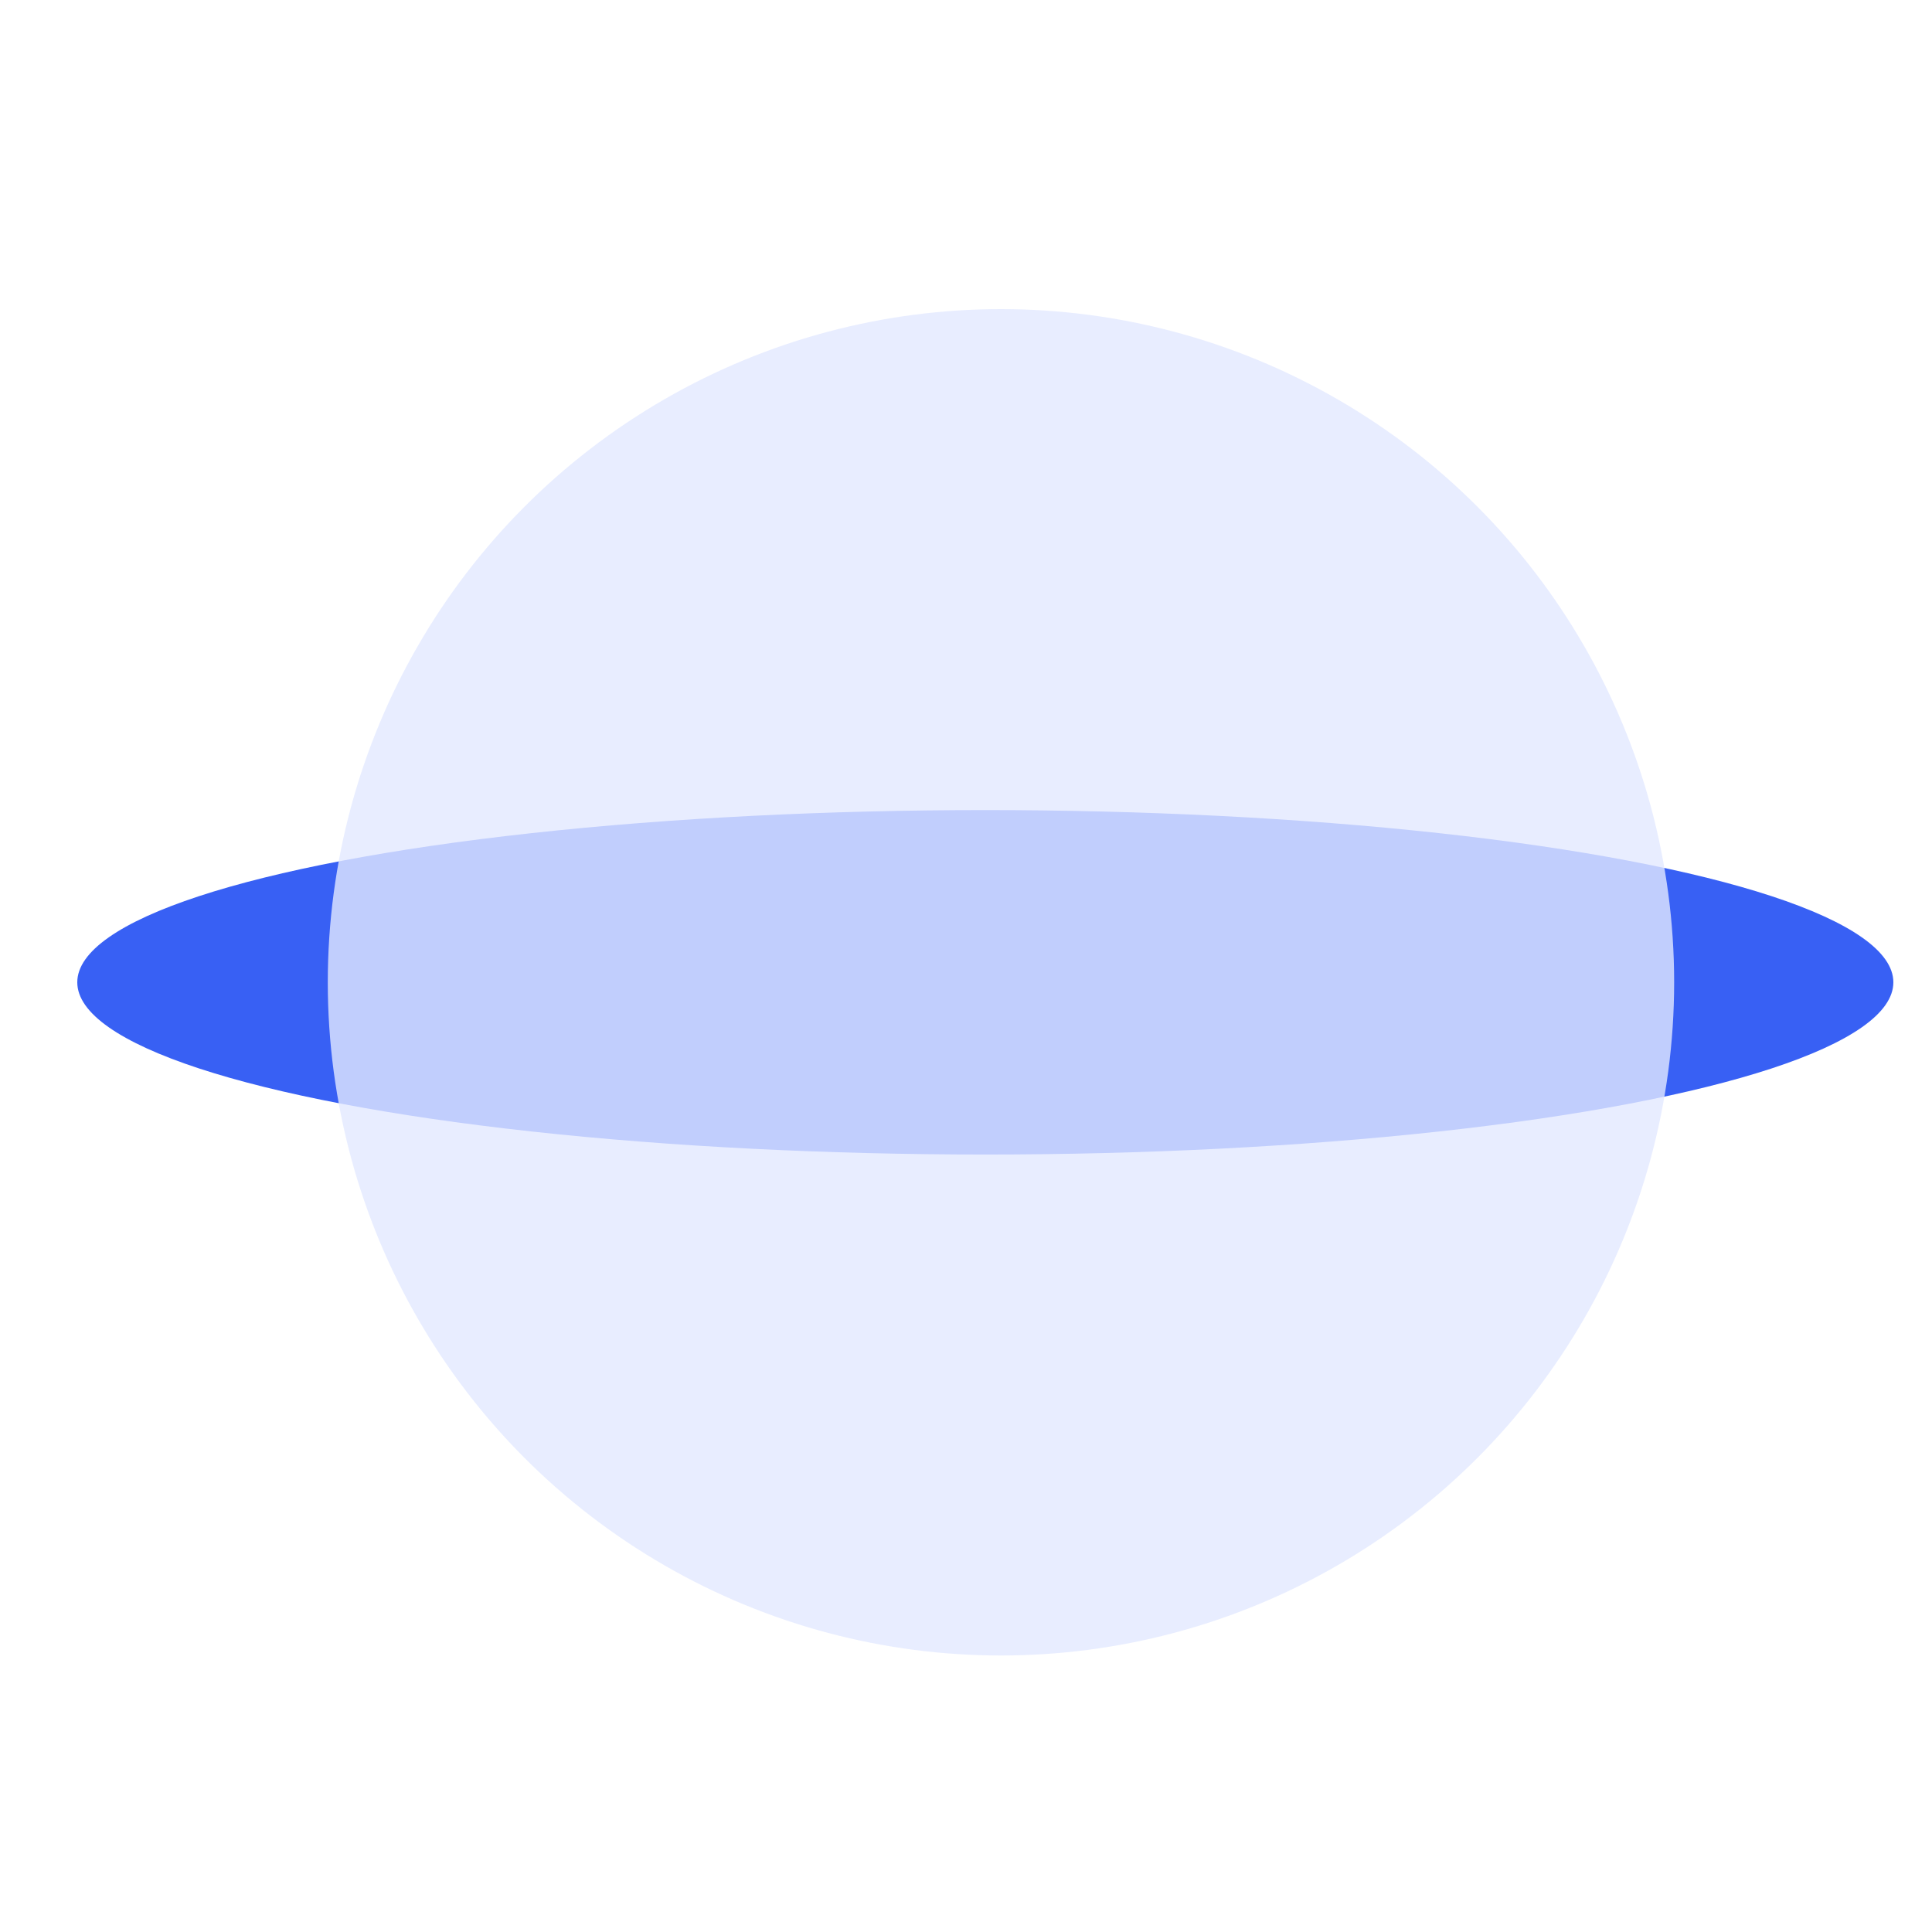 <?xml version="1.0" encoding="UTF-8"?>
<svg width="50px" height="50px" viewBox="0 0 50 50" version="1.1" xmlns="http://www.w3.org/2000/svg" xmlns:xlink="http://www.w3.org/1999/xlink">
    <title>ic_1</title>
    <g id="云平台/预算分析云" stroke="none" stroke-width="1" fill="none" fill-rule="evenodd">
        <g id="3-云服务" transform="translate(-245, -3119)">
            <g id="云产品价值" transform="translate(120, 2919)">
                <g id="ic_1" transform="translate(125, 200)">
                    <rect id="矩形" x="0" y="0" width="50" height="50"></rect>
                    <g id="编组-10" transform="translate(2, 8)">
                        <ellipse id="椭圆形" fill="#3860F4" cx="23.5" cy="17.422" rx="23.5" ry="4.457"></ellipse>
                        <circle id="椭圆形" fill="#E2E8FF" opacity="0.804" cx="23.905" cy="17.422" r="17.422"></circle>
                    </g>
                </g>
            </g>
        </g>
    </g>
</svg>